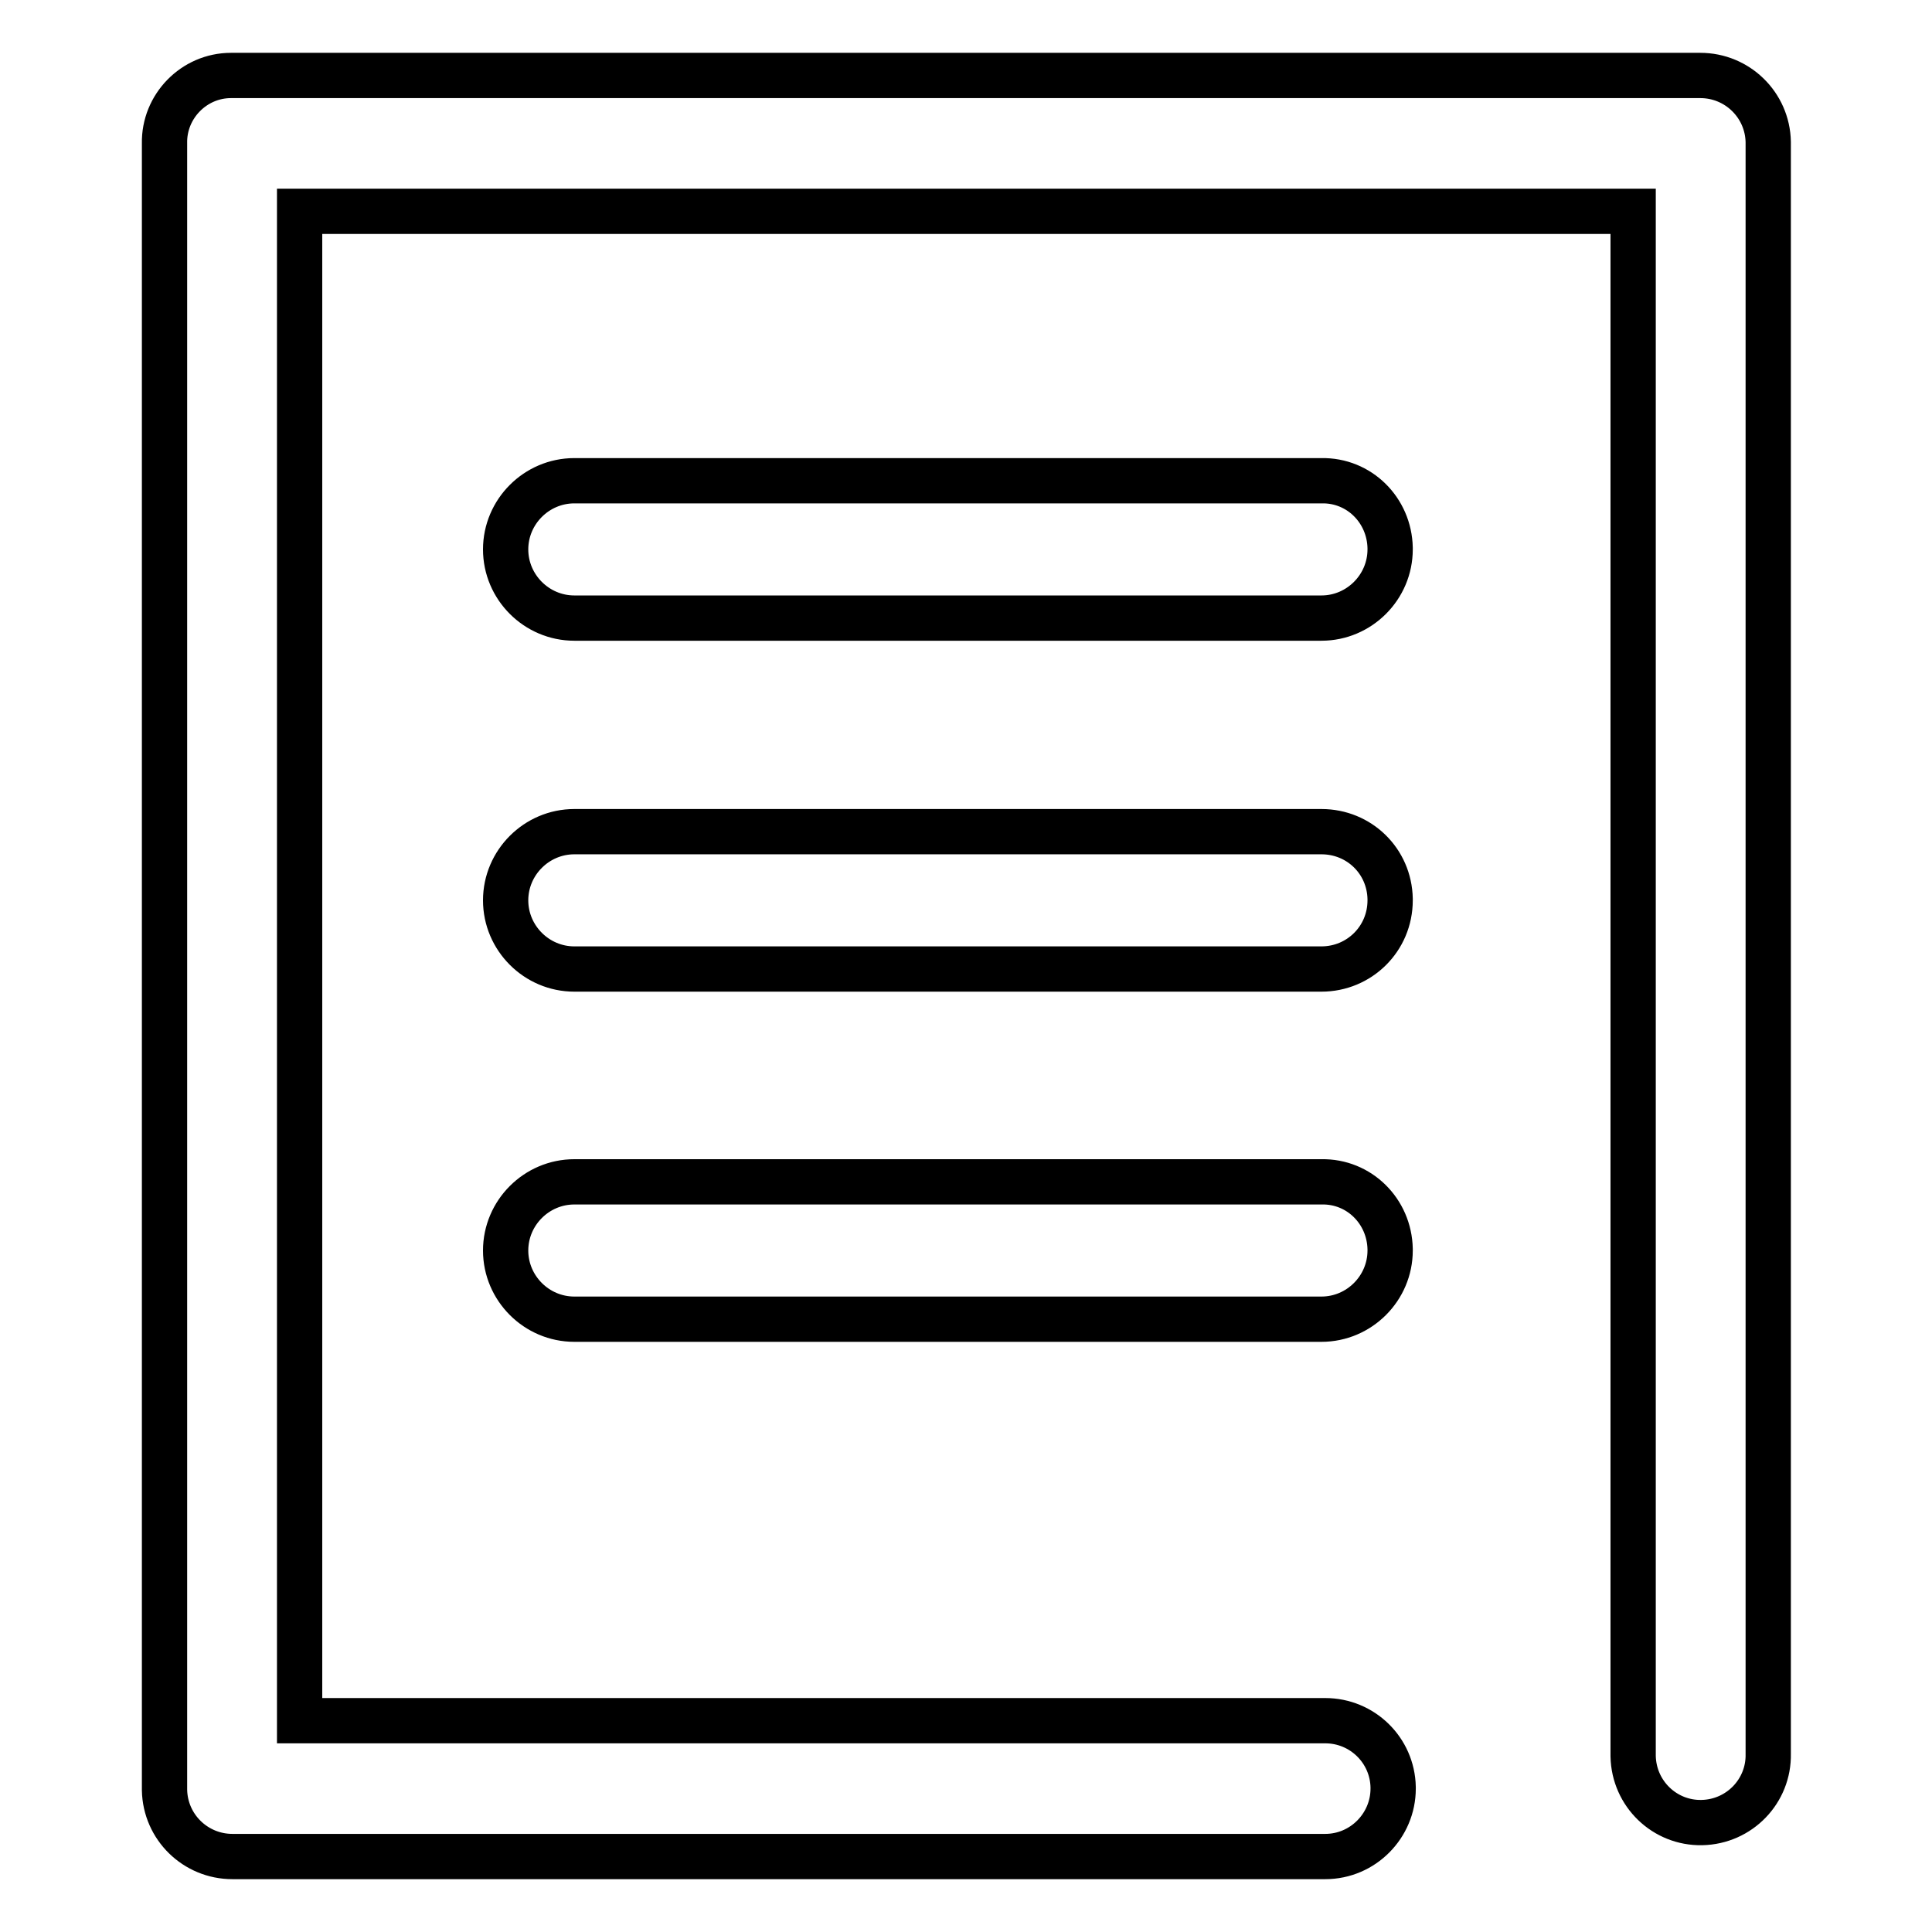 <?xml version="1.0" encoding="utf-8"?>
<!-- Svg Vector Icons : http://www.onlinewebfonts.com/icon -->
<!DOCTYPE svg PUBLIC "-//W3C//DTD SVG 1.1//EN" "http://www.w3.org/Graphics/SVG/1.1/DTD/svg11.dtd">
<svg version="1.1" xmlns="http://www.w3.org/2000/svg" xmlns:xlink="http://www.w3.org/1999/xlink" x="0px" y="0px" viewBox="0 0 256 256" enable-background="new 0 0 256 256" xml:space="preserve">
<g> <path stroke-width="6" fill-opacity="0" stroke="#000000"  d="M175.1,81.9h-99c-5,0-9.1-4.1-9.1-9.1c0-5,4.1-9.1,9.1-9.1l0,0h99c5-0.1,9,3.9,9.1,8.9c0,0.1,0,0.1,0,0.2 C184.2,77.8,180.1,81.9,175.1,81.9L175.1,81.9z M175.1,128.4h-99c-5,0-9.1-4.1-9.1-9.1c0-5,4.1-9.1,9.1-9.1l0,0h99 c5,0,9,3.9,9.1,8.9c0,0.1,0,0.1,0,0.2C184.2,124.4,180.1,128.4,175.1,128.4L175.1,128.4z M175.1,174.8h-99c-5,0-9.1-4.1-9.1-9.1 c0-5,4.1-9.1,9.1-9.1l0,0h99c5-0.1,9,3.9,9.1,8.9c0,0.1,0,0.1,0,0.2C184.2,170.7,180.1,174.8,175.1,174.8L175.1,174.8z M175.6,246 H30.8c-4.9,0-8.9-3.9-9-8.8c0-0.1,0-0.1,0-0.2V19c-0.1-4.9,3.9-9,8.8-9c0.1,0,0.1,0,0.2,0h194.5c4.9,0,8.9,3.9,9,8.8 c0,0.1,0,0.1,0,0.2v213.4c0.1,4.9-3.8,9-8.8,9.1c-4.9,0.1-9-3.8-9.1-8.8c0-0.1,0-0.3,0-0.4V28H39.7V228h135.9c4.9,0,8.9,3.9,9,8.8 c0,0.1,0,0.1,0,0.2C184.6,241.9,180.6,246,175.6,246z"/></g>
</svg>